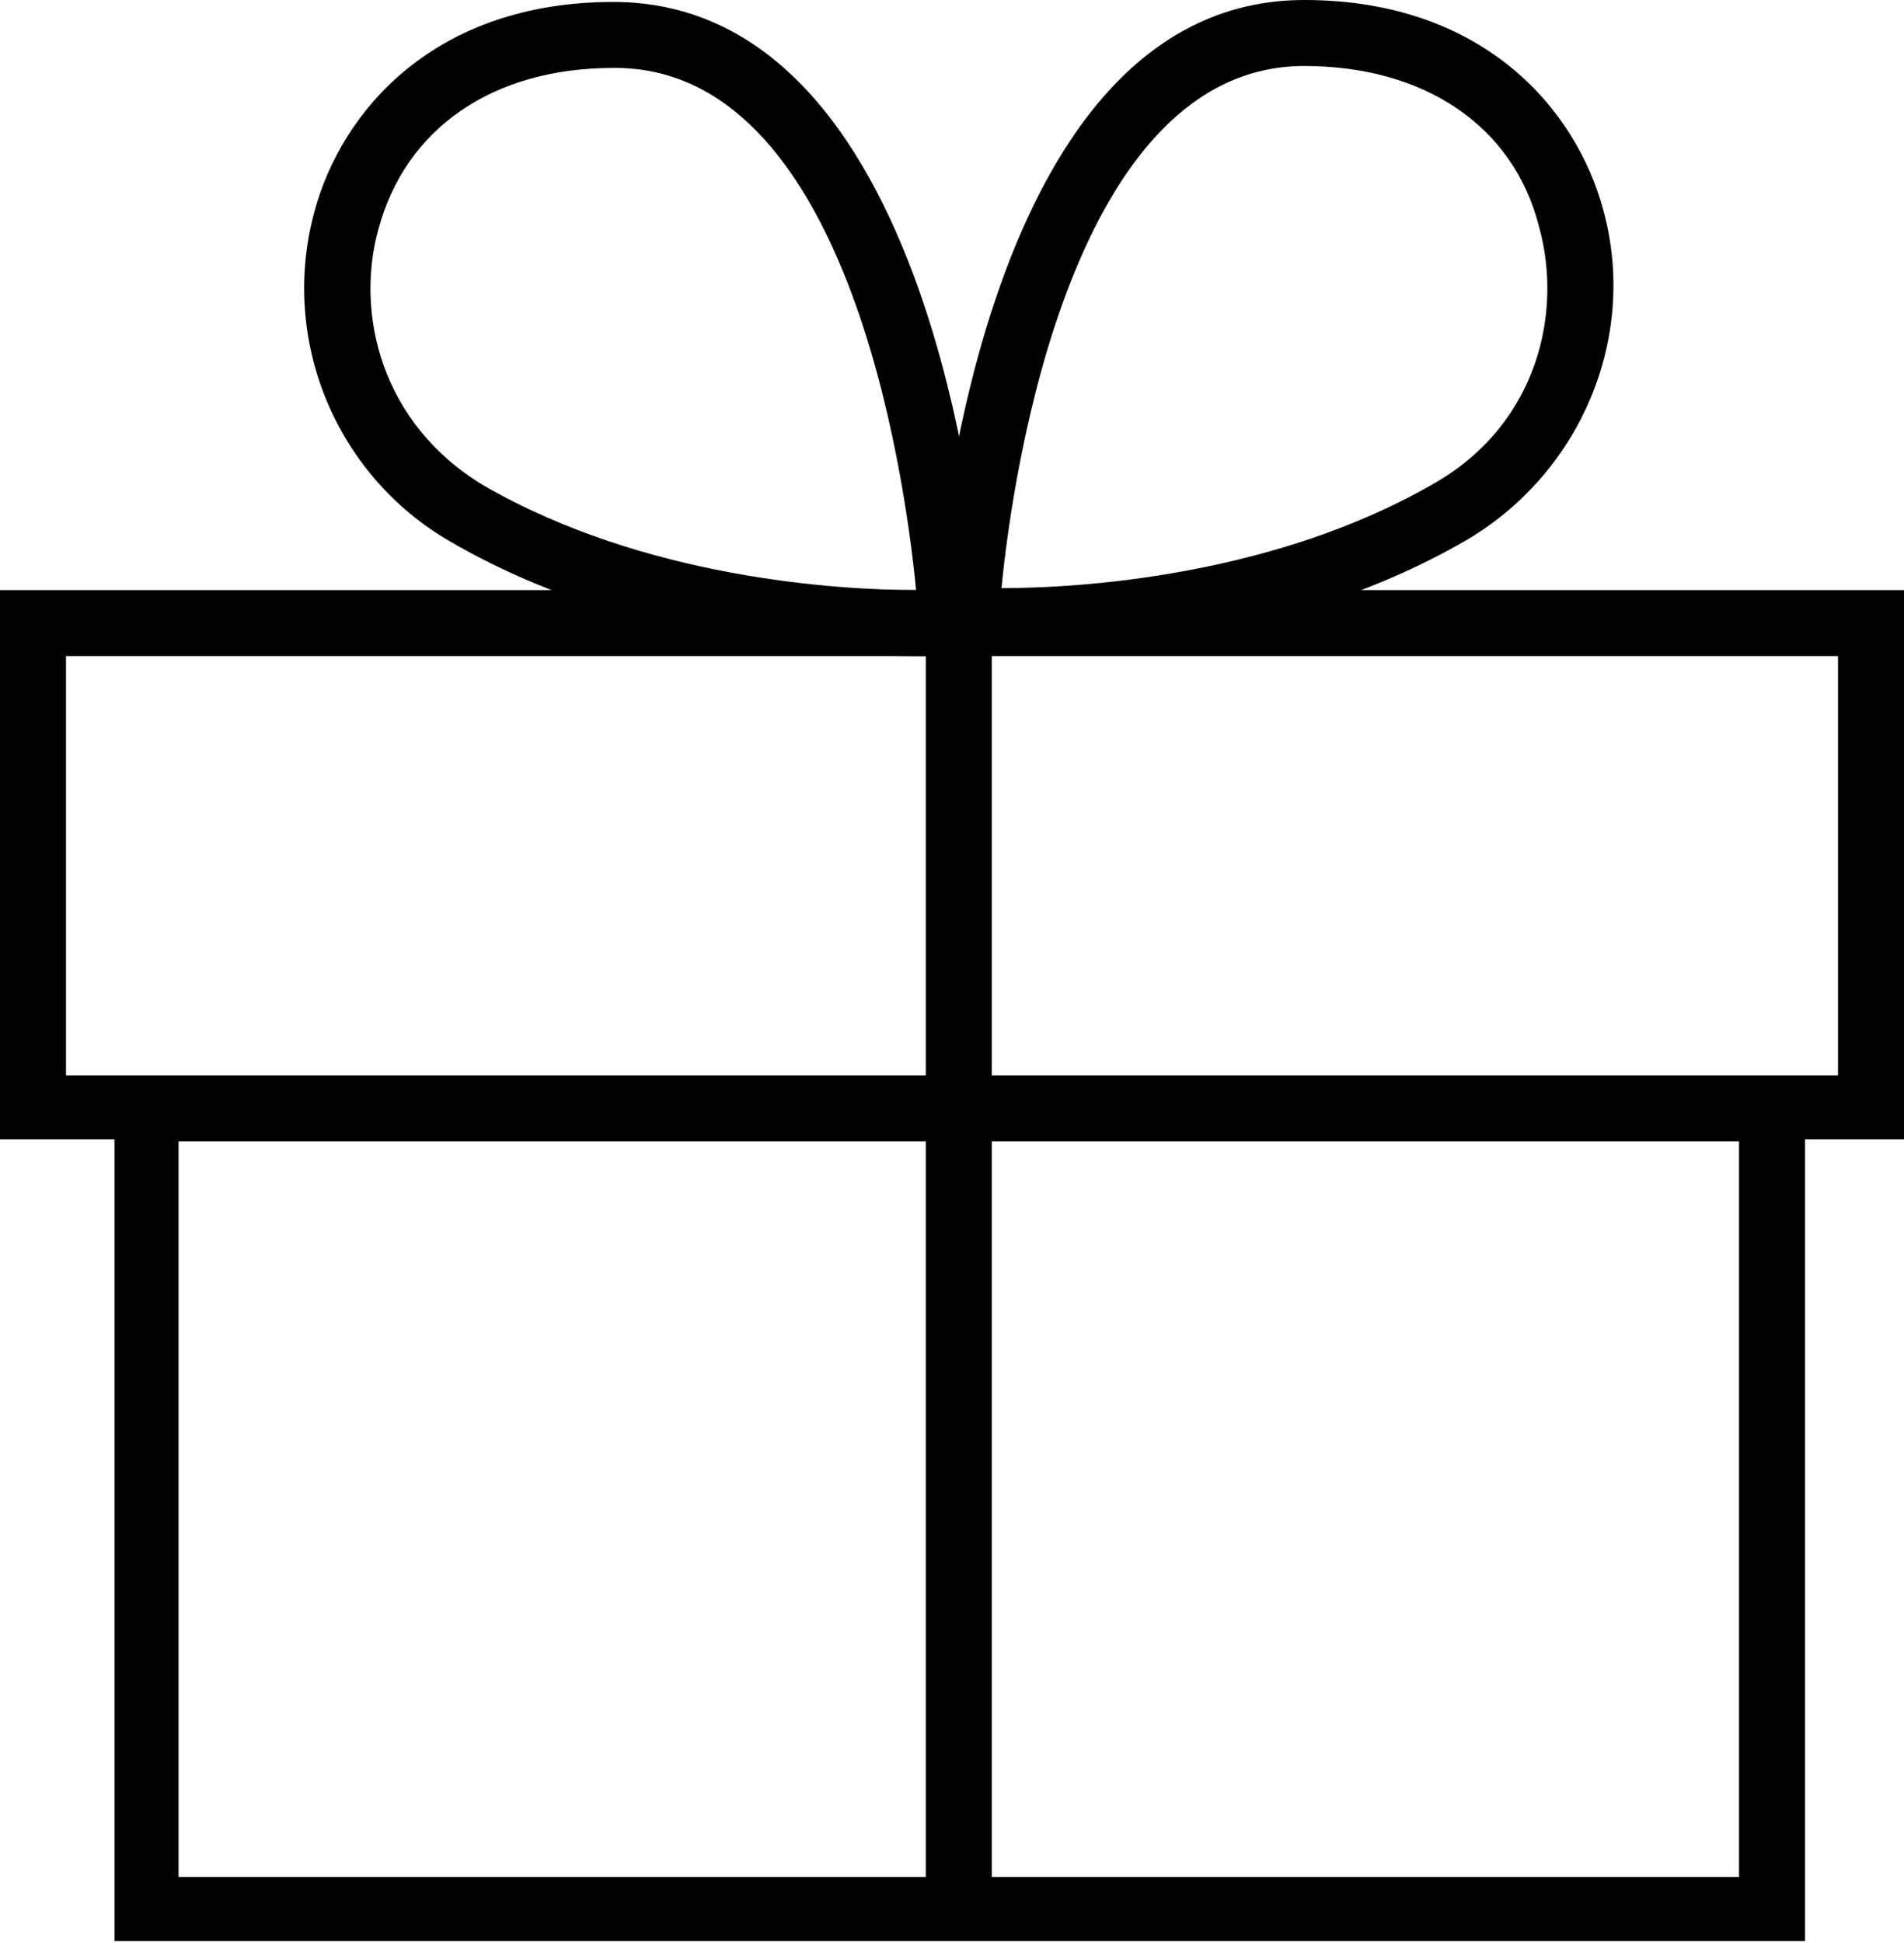 <?xml version="1.0" encoding="UTF-8"?>
<!-- Generator: Adobe Illustrator 27.3.1, SVG Export Plug-In . SVG Version: 6.00 Build 0)  -->
<svg xmlns="http://www.w3.org/2000/svg" xmlns:xlink="http://www.w3.org/1999/xlink" version="1.1" id="Ebene_1" x="0px" y="0px" viewBox="0 0 98.1 100.1" style="enable-background:new 0 0 98.1 100.1;" xml:space="preserve">
<path d="M93,100H5.9V55.5H93V100z M9.2,96.7h80.4V58.8H9.2C9.2,58.8,9.2,96.7,9.2,96.7z"></path>
<path d="M98.1,58.7H0V30.4h98.1V58.7z M3.4,55.4h91.3V33.8H3.4V55.4z"></path>
<rect x="47.7" y="32.9" width="3.4" height="64.8"></rect>
<path d="M51.5,33.7c-1.1,0-1.7,0-1.9,0L48,33.6l0.1-1.7C48.2,30.6,50.1,0,67.2,0c9.2,0,14,5.6,15.4,10.8c1.8,6.5-1.1,13.5-7,17  C66.5,33.1,55.8,33.7,51.5,33.7L51.5,33.7z M67.2,3.4c-11.9,0-15,20.7-15.6,26.9c4,0,14-0.6,22.3-5.4c5.4-3.1,6.6-8.9,5.4-13.2  C78,6.5,73.4,3.4,67.2,3.4z"></path>
<path d="M47.3,33.8c-4.2,0-15-0.6-24.1-5.9c-5.9-3.4-8.8-10.4-7-17c1.4-5.2,6.2-10.8,15.4-10.8c17.1,0,19.1,30.6,19.1,31.9l0.1,1.7  l-1.7,0.1C49.1,33.7,48.4,33.8,47.3,33.8L47.3,33.8z M31.6,3.5c-6.2,0-10.7,3.1-12.1,8.3c-1.2,4.3,0.1,10,5.4,13.2  c8.3,4.8,18.3,5.4,22.3,5.4C46.6,24.2,43.6,3.4,31.6,3.5L31.6,3.5z"></path>
</svg>
